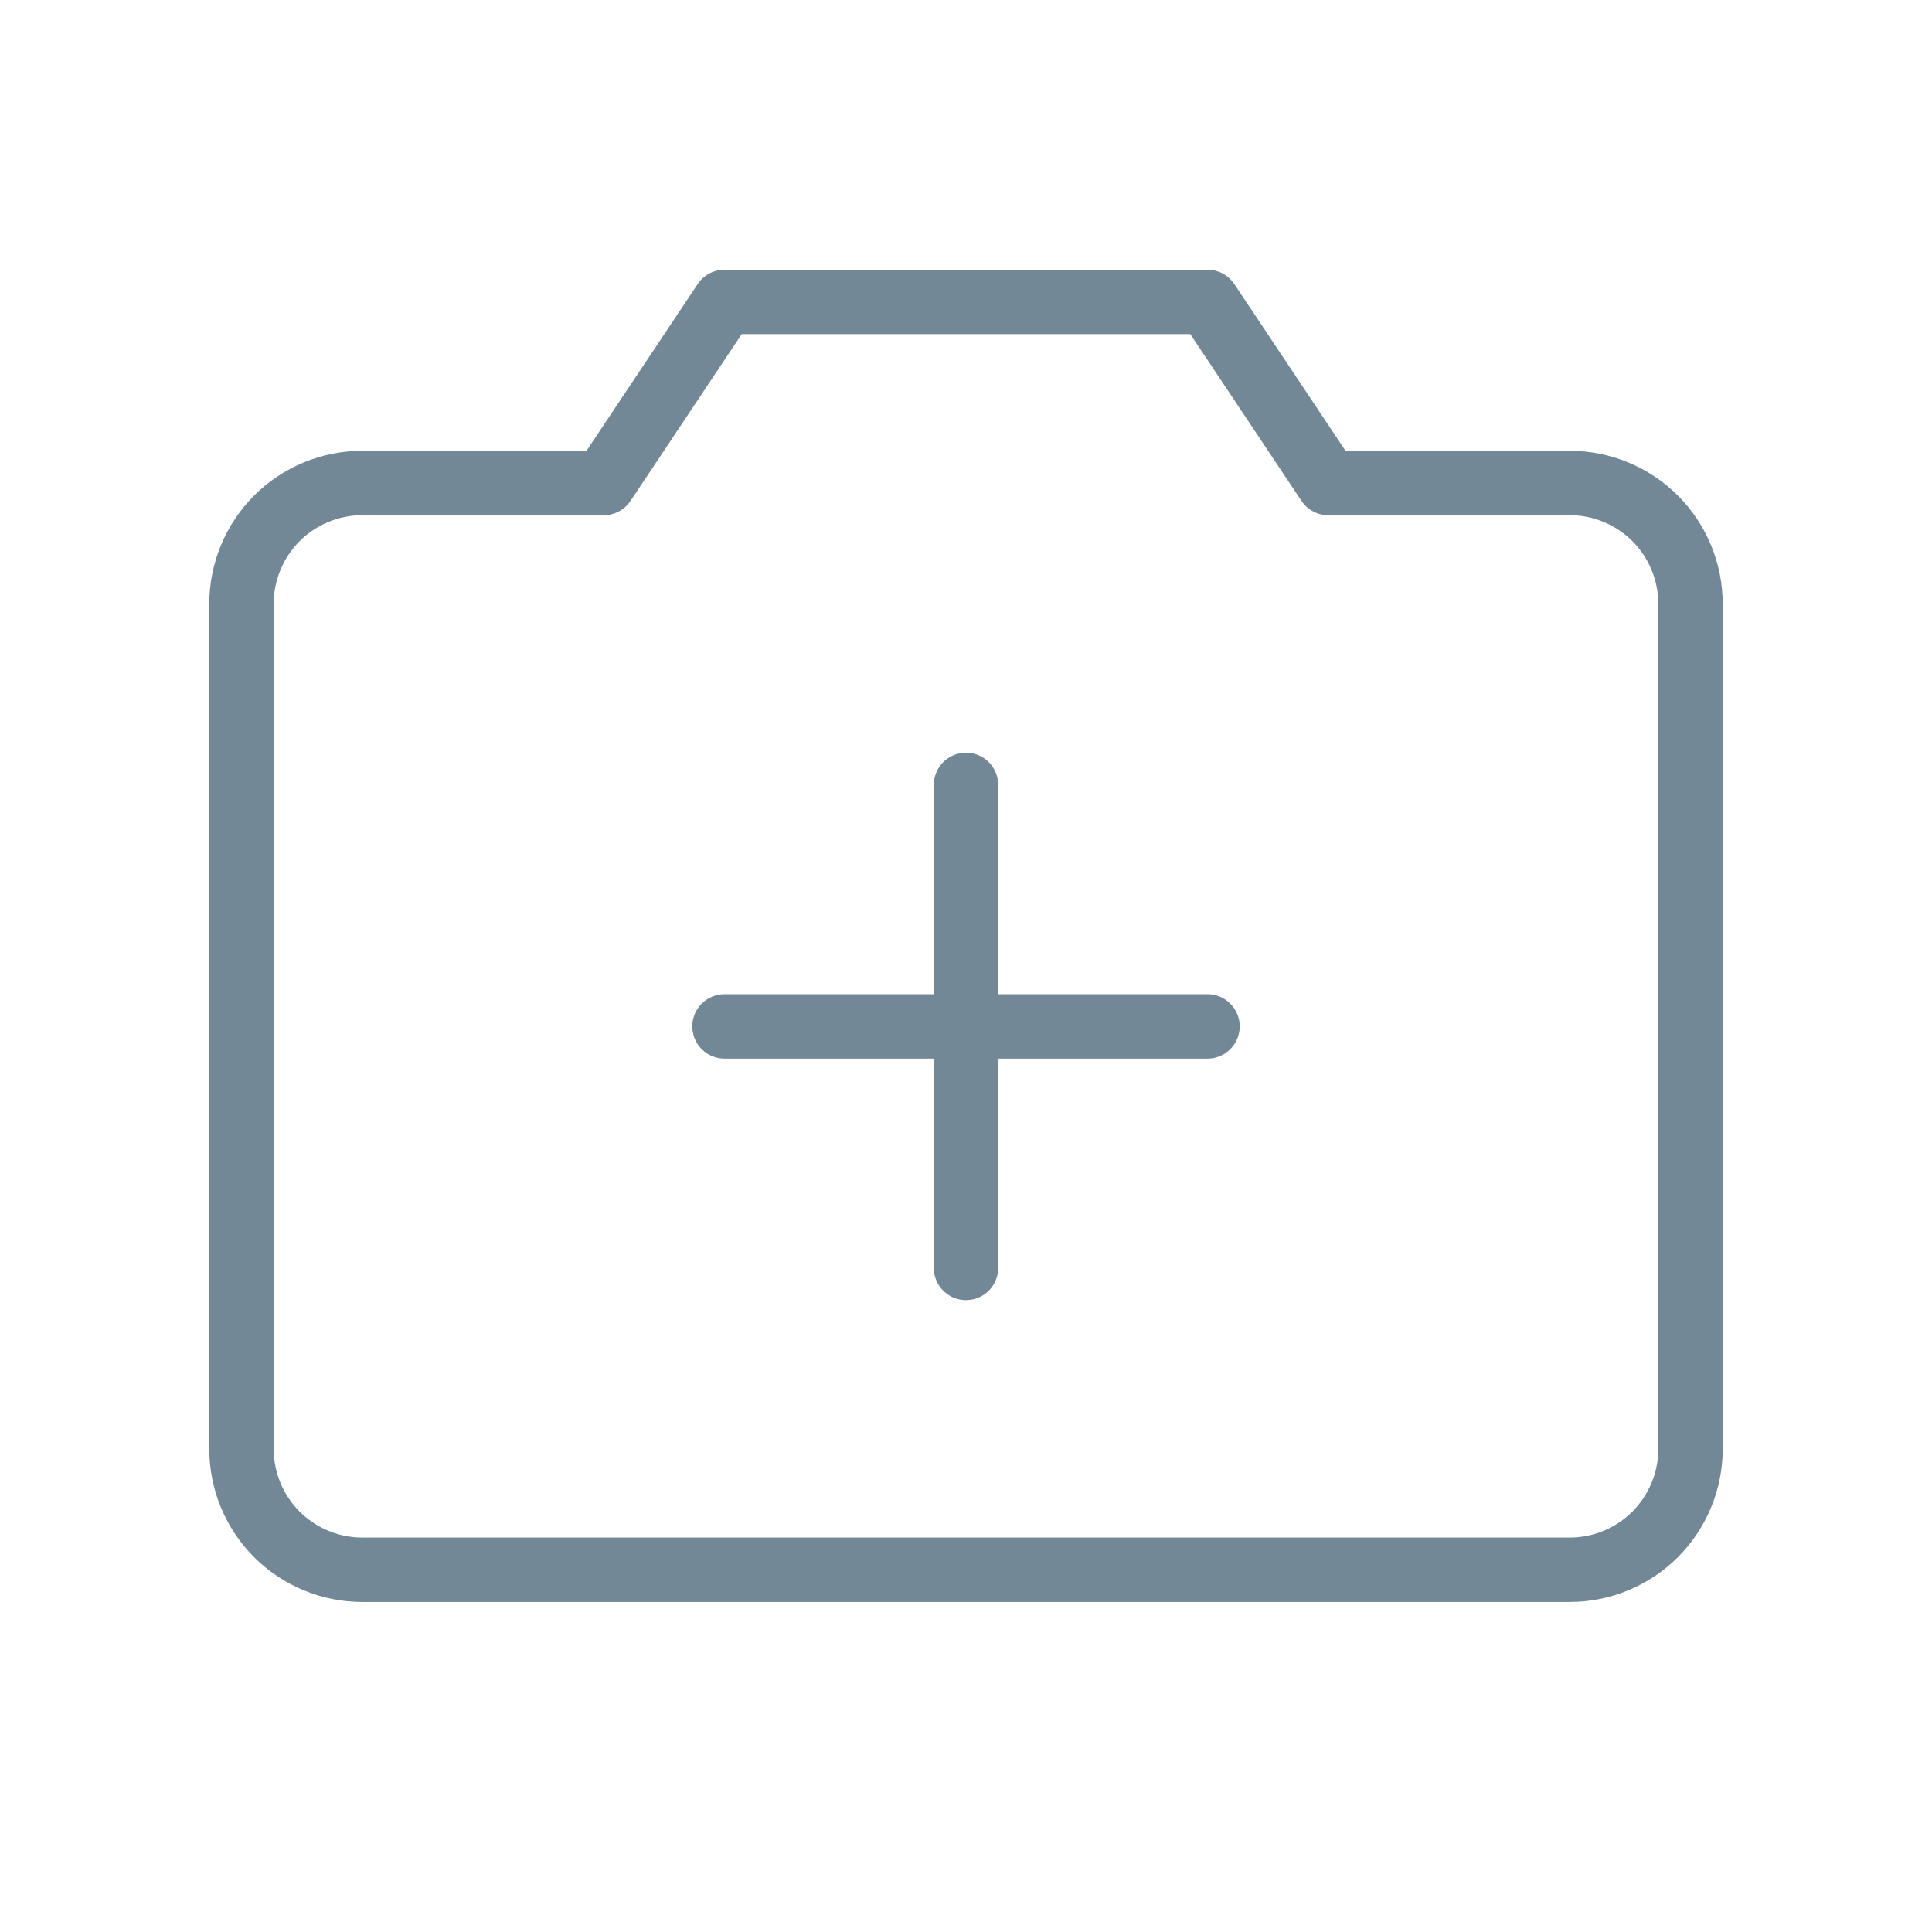 <svg width="30" height="30" viewBox="0 0 30 30" fill="none" xmlns="http://www.w3.org/2000/svg">
<path d="M24.375 24.375H5.625C5.128 24.375 4.651 24.177 4.299 23.826C3.948 23.474 3.75 22.997 3.75 22.5V9.375C3.75 8.878 3.948 8.401 4.299 8.049C4.651 7.698 5.128 7.5 5.625 7.5H9.375L11.25 4.688H18.75L20.625 7.5H24.375C24.872 7.5 25.349 7.698 25.701 8.049C26.052 8.401 26.25 8.878 26.25 9.375V22.5C26.25 22.997 26.052 23.474 25.701 23.826C25.349 24.177 24.872 24.375 24.375 24.375Z" stroke="#728896" stroke-linecap="round" stroke-linejoin="round"/>
<path d="M15 12.188V19.688" stroke="#728896" stroke-linecap="round" stroke-linejoin="round"/>
<path d="M11.25 15.938H18.75" stroke="#728896" stroke-linecap="round" stroke-linejoin="round"/>
</svg>
